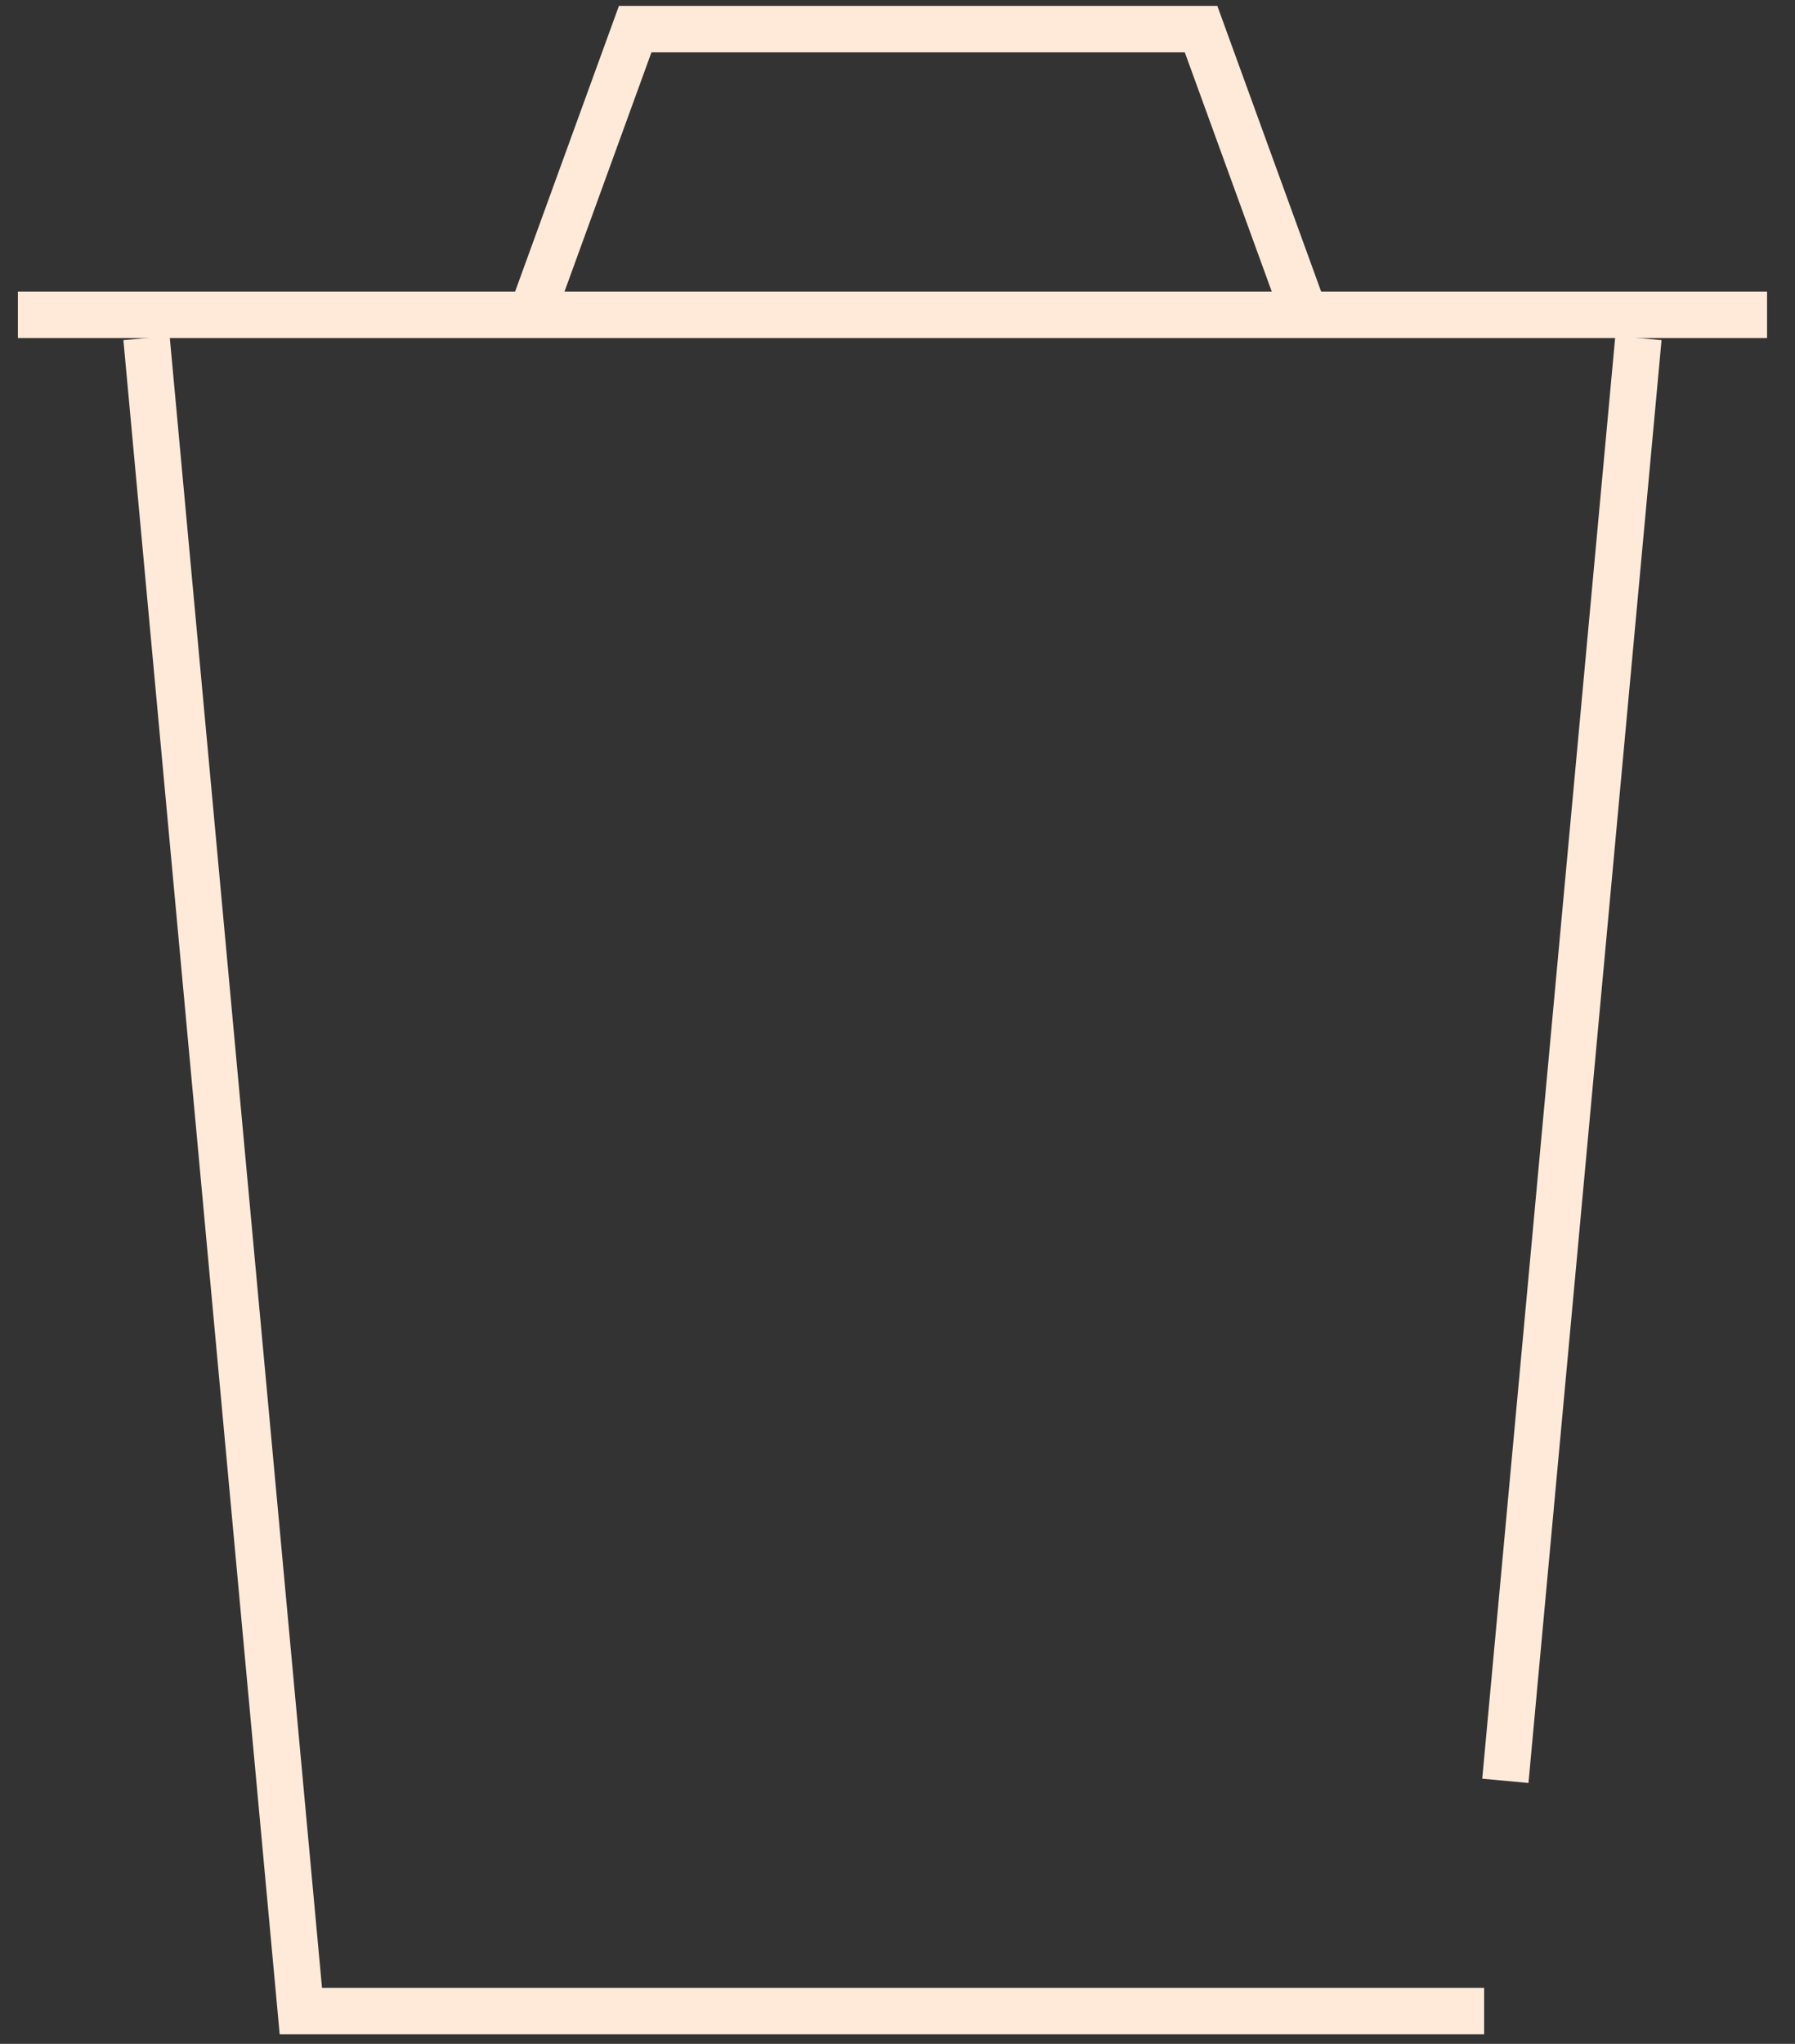 <svg width="58" height="66" viewBox="0 0 58 66" fill="none" xmlns="http://www.w3.org/2000/svg">
<rect x="0" y="0" width="58" height="66" fill="#333333" stroke="none"/>
<path d="M4.734 10.915L9.721 64.941H47.955M52.941 10.915L48.641 57.506" stroke="#FFEADA" stroke-width="1.5"/>
<line x1="0.578" y1="10.165" x2="57.097" y2="10.165" stroke="#FFEADA" stroke-width="1.5"/>
<path d="M17.199 10.084L20.524 0.941H38.809L42.134 10.084" stroke="#FFEADA" stroke-width="1.5"/>
</svg>

